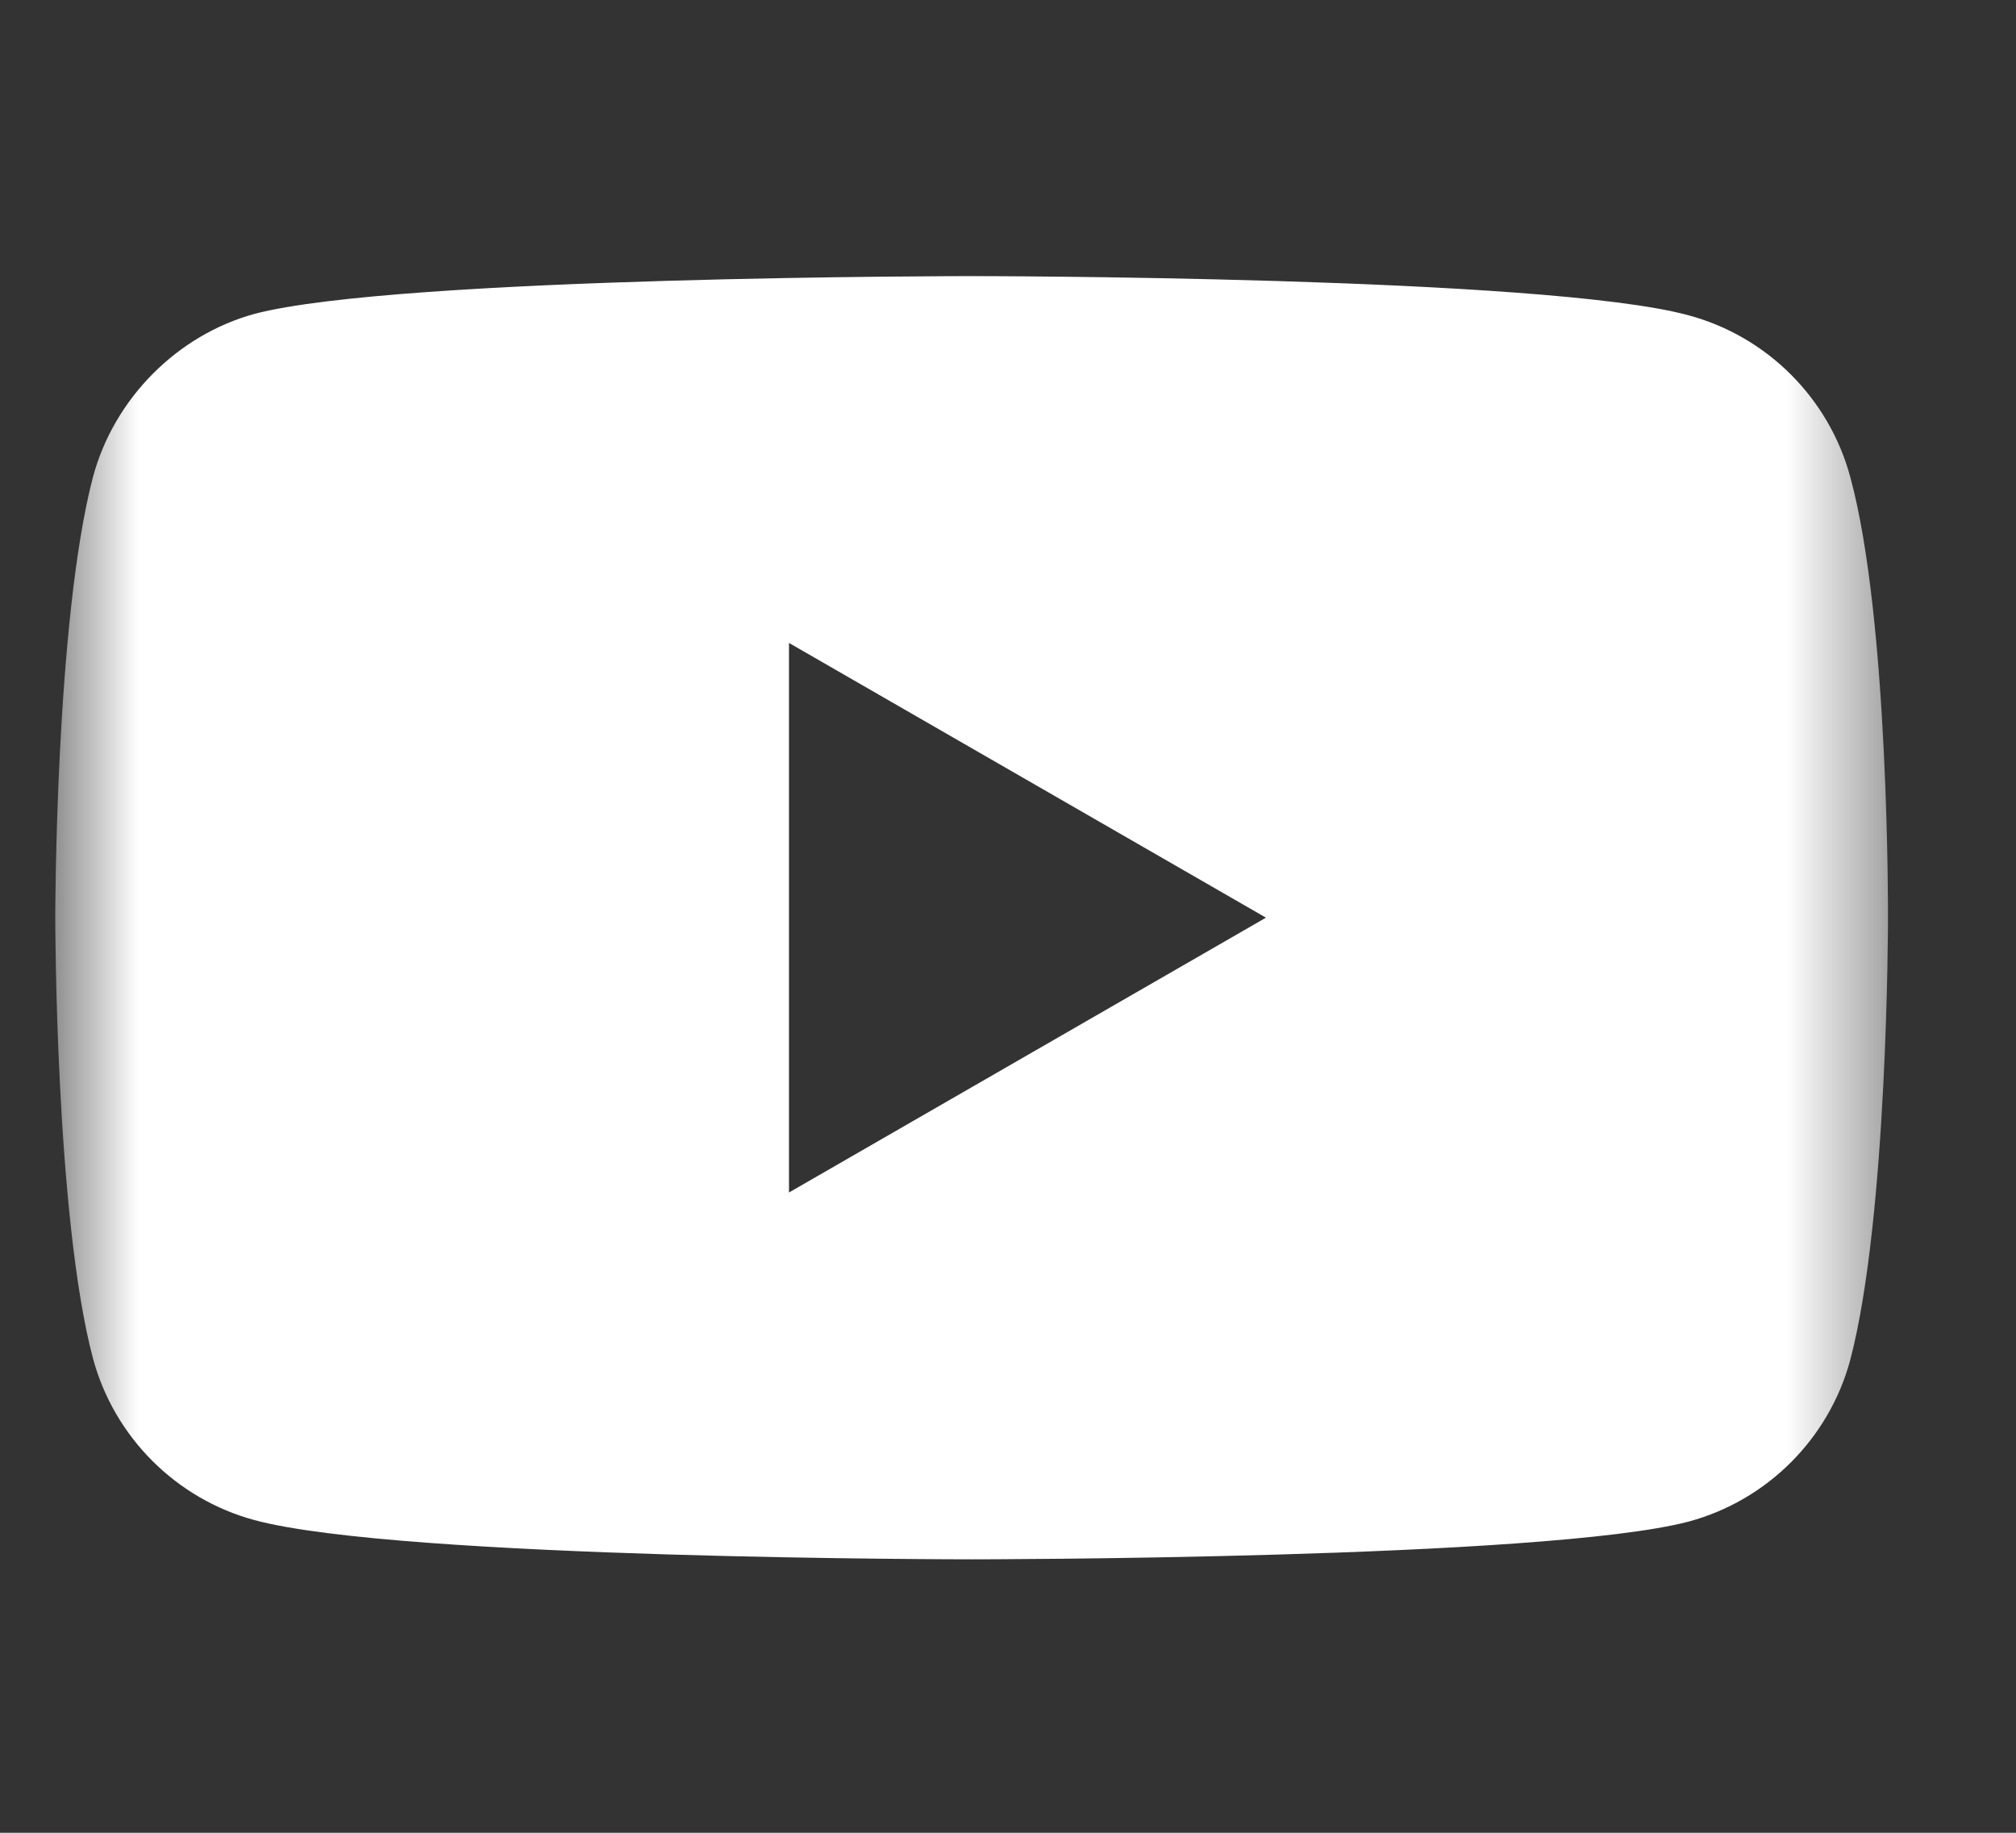 <?xml version="1.0" encoding="UTF-8"?> <svg xmlns="http://www.w3.org/2000/svg" width="22" height="20" viewBox="0 0 22 20" fill="none"><rect x="0" y="0" width="22" height="20" fill="#333333" stroke="none"/><g clip-path="url(#clip0_5718_225)"><mask id="mask0_5718_225" style="mask-type:luminance" maskUnits="userSpaceOnUse" x="0" y="0" width="21" height="21"><path d="M20.603 0.005H0.603V20.005H20.603V0.005Z" fill="white"></path></mask><g mask="url(#mask0_5718_225)"><path fill-rule="evenodd" clip-rule="evenodd" d="M18.428 3.441C19.285 3.672 19.96 4.347 20.191 5.204C20.619 6.769 20.603 10.031 20.603 10.031C20.603 10.031 20.603 13.276 20.191 14.841C19.96 15.698 19.285 16.373 18.428 16.604C16.863 17.016 10.603 17.016 10.603 17.016C10.603 17.016 4.359 17.016 2.778 16.588C1.921 16.357 1.246 15.681 1.015 14.825C0.603 13.276 0.603 10.014 0.603 10.014C0.603 10.014 0.603 6.769 1.015 5.204C1.245 4.347 1.937 3.655 2.778 3.425C4.343 3.013 10.603 3.013 10.603 3.013C10.603 3.013 16.863 3.013 18.428 3.441ZM13.815 10.014L8.61 13.013V7.016L13.815 10.014Z" fill="white"></path></g></g><defs><clipPath id="clip0_5718_225"><rect width="21" height="20" fill="white" transform="translate(0.317 0.005)"></rect></clipPath></defs></svg> 